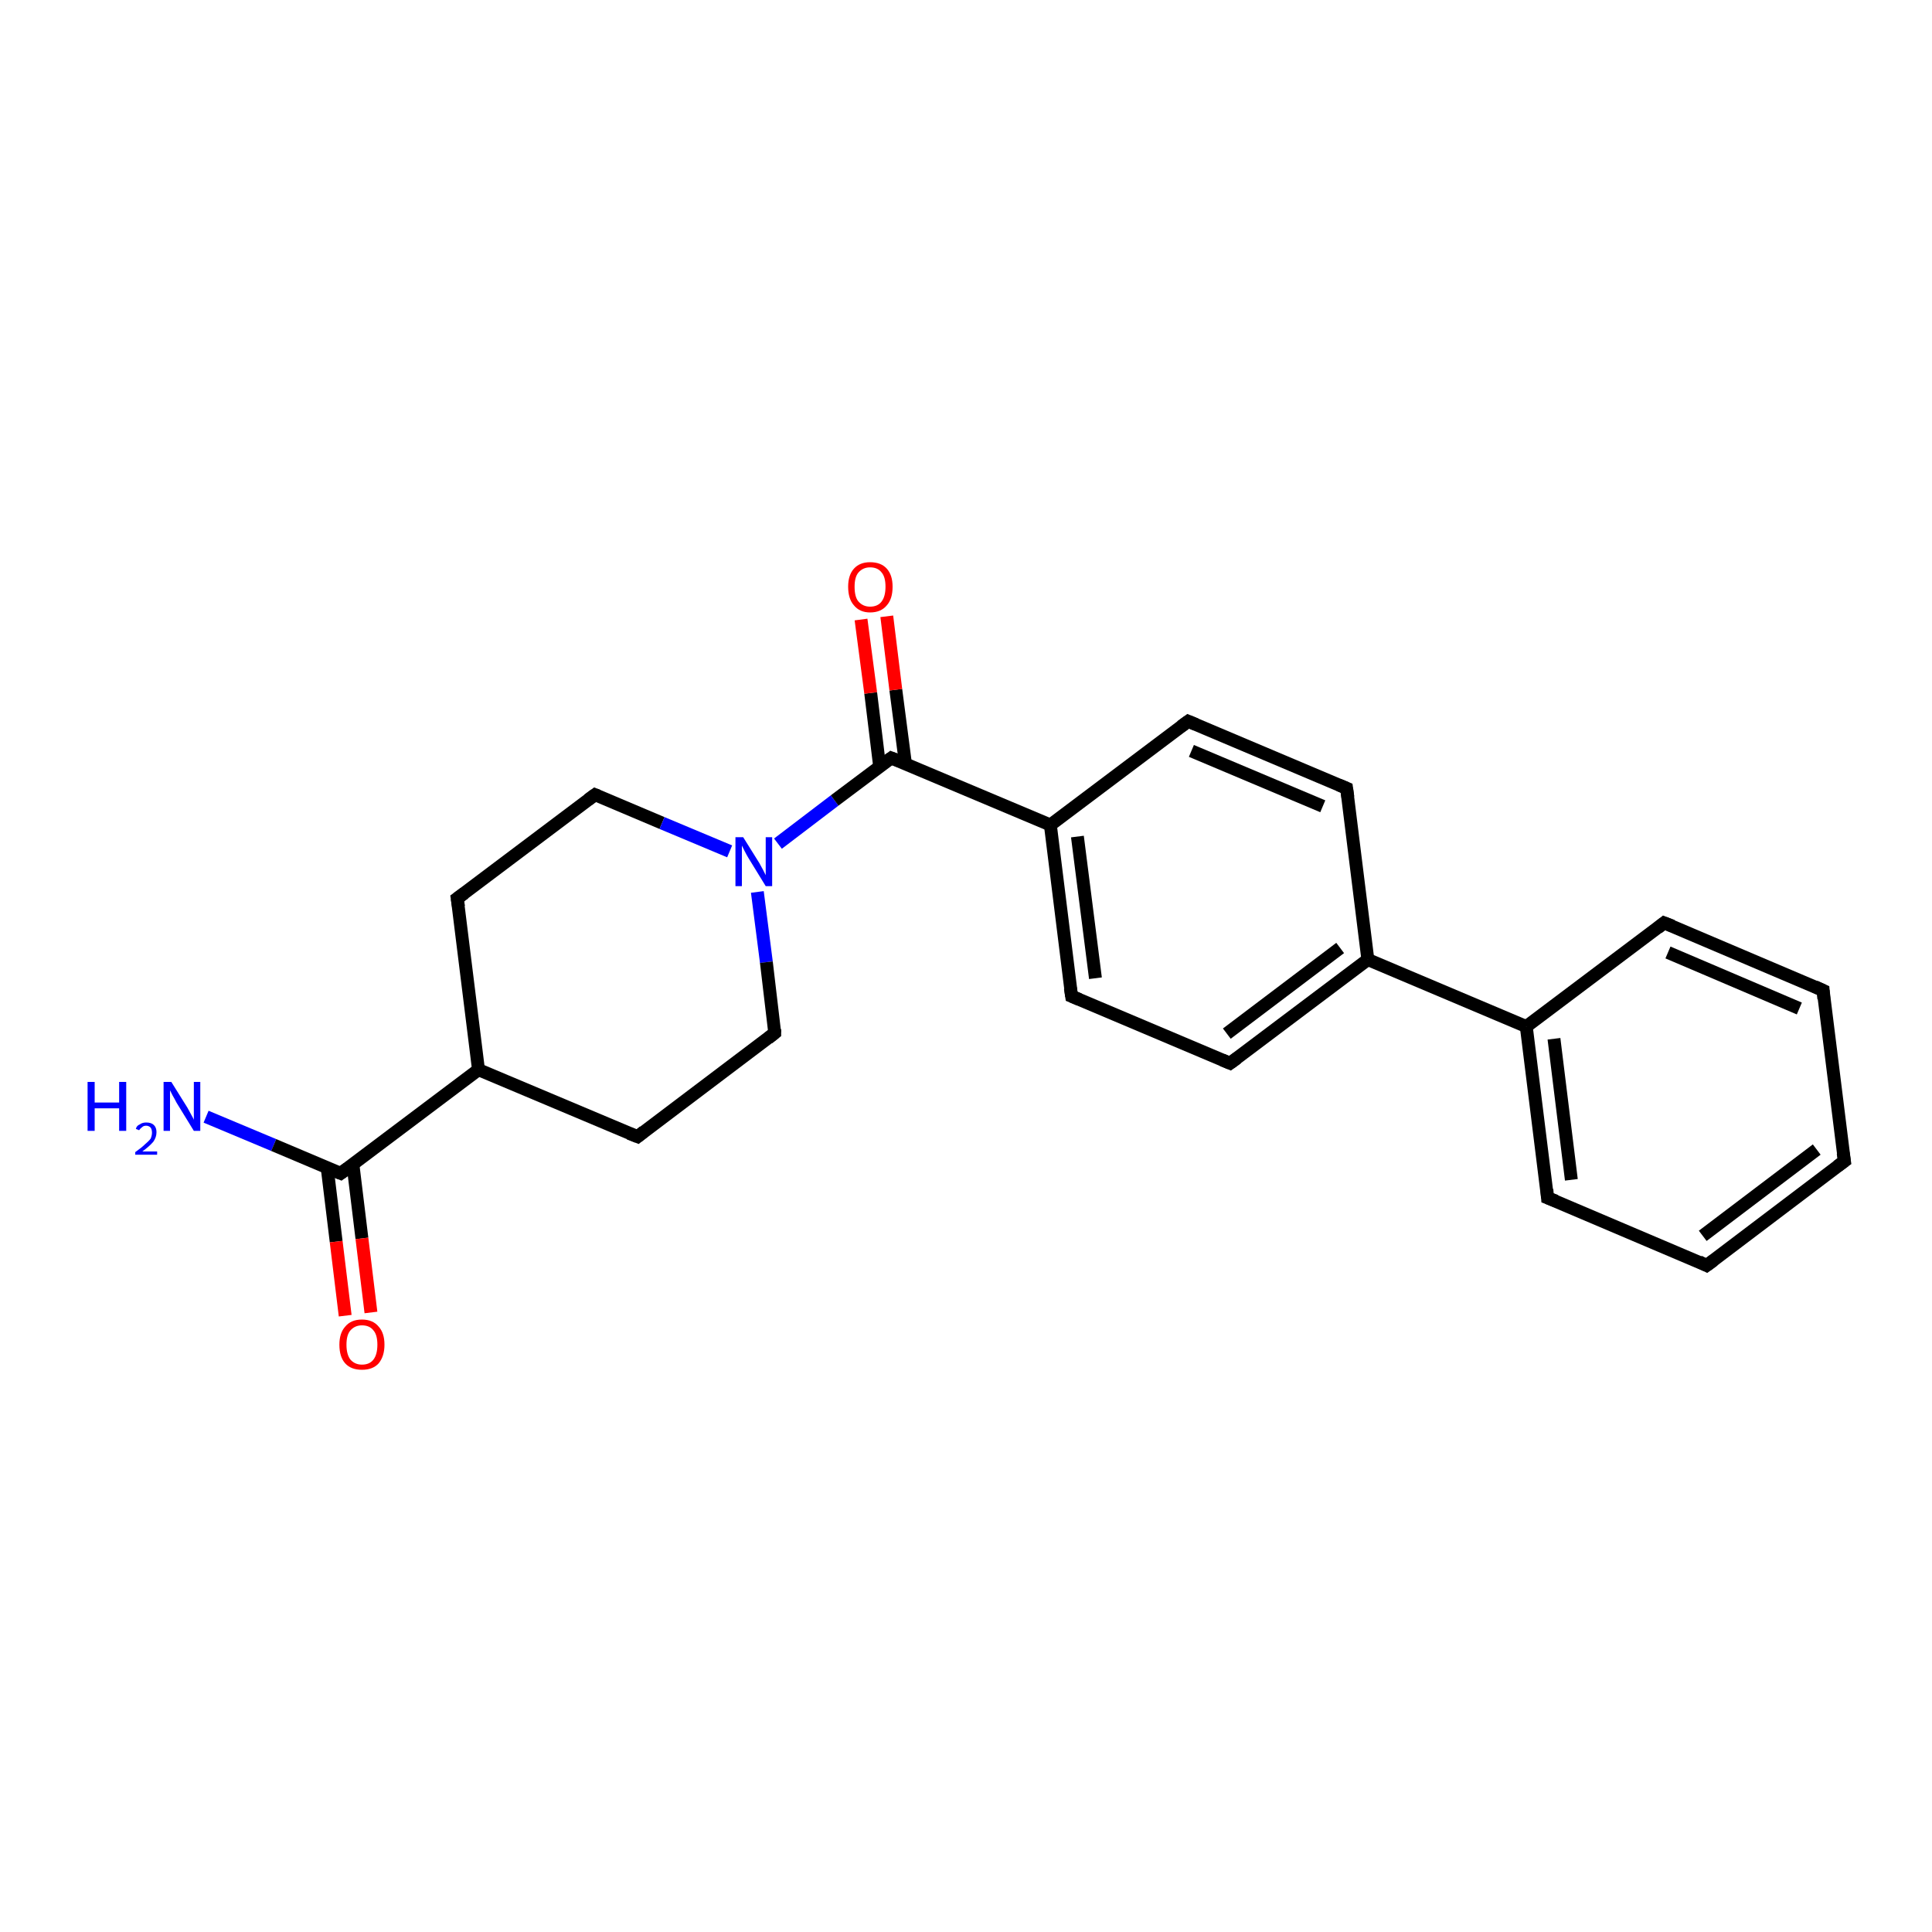<?xml version='1.0' encoding='iso-8859-1'?>
<svg version='1.1' baseProfile='full'
              xmlns='http://www.w3.org/2000/svg'
                      xmlns:rdkit='http://www.rdkit.org/xml'
                      xmlns:xlink='http://www.w3.org/1999/xlink'
                  xml:space='preserve'
width='300px' height='300px' viewBox='0 0 300 300'>
<!-- END OF HEADER -->
<rect style='opacity:1.0;fill:#FFFFFF;stroke:none' width='300.0' height='300.0' x='0.0' y='0.0'> </rect>
<path class='bond-0 atom-0 atom-1' d='M 32.0,173.4 L 42.5,177.8' style='fill:none;fill-rule:evenodd;stroke:#0000FF;stroke-width:2.0px;stroke-linecap:butt;stroke-linejoin:miter;stroke-opacity:1' />
<path class='bond-0 atom-0 atom-1' d='M 42.5,177.8 L 52.9,182.2' style='fill:none;fill-rule:evenodd;stroke:#000000;stroke-width:2.0px;stroke-linecap:butt;stroke-linejoin:miter;stroke-opacity:1' />
<path class='bond-1 atom-1 atom-2' d='M 50.8,181.3 L 52.2,192.8' style='fill:none;fill-rule:evenodd;stroke:#000000;stroke-width:2.0px;stroke-linecap:butt;stroke-linejoin:miter;stroke-opacity:1' />
<path class='bond-1 atom-1 atom-2' d='M 52.2,192.8 L 53.6,204.3' style='fill:none;fill-rule:evenodd;stroke:#FF0000;stroke-width:2.0px;stroke-linecap:butt;stroke-linejoin:miter;stroke-opacity:1' />
<path class='bond-1 atom-1 atom-2' d='M 54.8,180.8 L 56.2,192.3' style='fill:none;fill-rule:evenodd;stroke:#000000;stroke-width:2.0px;stroke-linecap:butt;stroke-linejoin:miter;stroke-opacity:1' />
<path class='bond-1 atom-1 atom-2' d='M 56.2,192.3 L 57.6,203.8' style='fill:none;fill-rule:evenodd;stroke:#FF0000;stroke-width:2.0px;stroke-linecap:butt;stroke-linejoin:miter;stroke-opacity:1' />
<path class='bond-2 atom-1 atom-3' d='M 52.9,182.2 L 74.3,166.1' style='fill:none;fill-rule:evenodd;stroke:#000000;stroke-width:2.0px;stroke-linecap:butt;stroke-linejoin:miter;stroke-opacity:1' />
<path class='bond-3 atom-3 atom-4' d='M 74.3,166.1 L 71.0,139.5' style='fill:none;fill-rule:evenodd;stroke:#000000;stroke-width:2.0px;stroke-linecap:butt;stroke-linejoin:miter;stroke-opacity:1' />
<path class='bond-4 atom-4 atom-5' d='M 71.0,139.5 L 92.4,123.4' style='fill:none;fill-rule:evenodd;stroke:#000000;stroke-width:2.0px;stroke-linecap:butt;stroke-linejoin:miter;stroke-opacity:1' />
<path class='bond-5 atom-5 atom-6' d='M 92.4,123.4 L 102.8,127.8' style='fill:none;fill-rule:evenodd;stroke:#000000;stroke-width:2.0px;stroke-linecap:butt;stroke-linejoin:miter;stroke-opacity:1' />
<path class='bond-5 atom-5 atom-6' d='M 102.8,127.8 L 113.3,132.2' style='fill:none;fill-rule:evenodd;stroke:#0000FF;stroke-width:2.0px;stroke-linecap:butt;stroke-linejoin:miter;stroke-opacity:1' />
<path class='bond-6 atom-6 atom-7' d='M 117.6,138.5 L 119.0,149.4' style='fill:none;fill-rule:evenodd;stroke:#0000FF;stroke-width:2.0px;stroke-linecap:butt;stroke-linejoin:miter;stroke-opacity:1' />
<path class='bond-6 atom-6 atom-7' d='M 119.0,149.4 L 120.3,160.4' style='fill:none;fill-rule:evenodd;stroke:#000000;stroke-width:2.0px;stroke-linecap:butt;stroke-linejoin:miter;stroke-opacity:1' />
<path class='bond-7 atom-7 atom-8' d='M 120.3,160.4 L 99.0,176.5' style='fill:none;fill-rule:evenodd;stroke:#000000;stroke-width:2.0px;stroke-linecap:butt;stroke-linejoin:miter;stroke-opacity:1' />
<path class='bond-8 atom-6 atom-9' d='M 120.8,131.0 L 129.6,124.3' style='fill:none;fill-rule:evenodd;stroke:#0000FF;stroke-width:2.0px;stroke-linecap:butt;stroke-linejoin:miter;stroke-opacity:1' />
<path class='bond-8 atom-6 atom-9' d='M 129.6,124.3 L 138.4,117.7' style='fill:none;fill-rule:evenodd;stroke:#000000;stroke-width:2.0px;stroke-linecap:butt;stroke-linejoin:miter;stroke-opacity:1' />
<path class='bond-9 atom-9 atom-10' d='M 140.6,118.6 L 139.1,107.1' style='fill:none;fill-rule:evenodd;stroke:#000000;stroke-width:2.0px;stroke-linecap:butt;stroke-linejoin:miter;stroke-opacity:1' />
<path class='bond-9 atom-9 atom-10' d='M 139.1,107.1 L 137.7,95.7' style='fill:none;fill-rule:evenodd;stroke:#FF0000;stroke-width:2.0px;stroke-linecap:butt;stroke-linejoin:miter;stroke-opacity:1' />
<path class='bond-9 atom-9 atom-10' d='M 136.6,119.1 L 135.2,107.6' style='fill:none;fill-rule:evenodd;stroke:#000000;stroke-width:2.0px;stroke-linecap:butt;stroke-linejoin:miter;stroke-opacity:1' />
<path class='bond-9 atom-9 atom-10' d='M 135.2,107.6 L 133.7,96.2' style='fill:none;fill-rule:evenodd;stroke:#FF0000;stroke-width:2.0px;stroke-linecap:butt;stroke-linejoin:miter;stroke-opacity:1' />
<path class='bond-10 atom-9 atom-11' d='M 138.4,117.7 L 163.1,128.1' style='fill:none;fill-rule:evenodd;stroke:#000000;stroke-width:2.0px;stroke-linecap:butt;stroke-linejoin:miter;stroke-opacity:1' />
<path class='bond-11 atom-11 atom-12' d='M 163.1,128.1 L 166.4,154.7' style='fill:none;fill-rule:evenodd;stroke:#000000;stroke-width:2.0px;stroke-linecap:butt;stroke-linejoin:miter;stroke-opacity:1' />
<path class='bond-11 atom-11 atom-12' d='M 167.3,129.9 L 170.1,151.9' style='fill:none;fill-rule:evenodd;stroke:#000000;stroke-width:2.0px;stroke-linecap:butt;stroke-linejoin:miter;stroke-opacity:1' />
<path class='bond-12 atom-12 atom-13' d='M 166.4,154.7 L 191.0,165.1' style='fill:none;fill-rule:evenodd;stroke:#000000;stroke-width:2.0px;stroke-linecap:butt;stroke-linejoin:miter;stroke-opacity:1' />
<path class='bond-13 atom-13 atom-14' d='M 191.0,165.1 L 212.4,149.0' style='fill:none;fill-rule:evenodd;stroke:#000000;stroke-width:2.0px;stroke-linecap:butt;stroke-linejoin:miter;stroke-opacity:1' />
<path class='bond-13 atom-13 atom-14' d='M 190.5,160.5 L 208.1,147.2' style='fill:none;fill-rule:evenodd;stroke:#000000;stroke-width:2.0px;stroke-linecap:butt;stroke-linejoin:miter;stroke-opacity:1' />
<path class='bond-14 atom-14 atom-15' d='M 212.4,149.0 L 209.1,122.4' style='fill:none;fill-rule:evenodd;stroke:#000000;stroke-width:2.0px;stroke-linecap:butt;stroke-linejoin:miter;stroke-opacity:1' />
<path class='bond-15 atom-15 atom-16' d='M 209.1,122.4 L 184.5,112.0' style='fill:none;fill-rule:evenodd;stroke:#000000;stroke-width:2.0px;stroke-linecap:butt;stroke-linejoin:miter;stroke-opacity:1' />
<path class='bond-15 atom-15 atom-16' d='M 205.4,125.2 L 185.0,116.6' style='fill:none;fill-rule:evenodd;stroke:#000000;stroke-width:2.0px;stroke-linecap:butt;stroke-linejoin:miter;stroke-opacity:1' />
<path class='bond-16 atom-14 atom-17' d='M 212.4,149.0 L 237.0,159.4' style='fill:none;fill-rule:evenodd;stroke:#000000;stroke-width:2.0px;stroke-linecap:butt;stroke-linejoin:miter;stroke-opacity:1' />
<path class='bond-17 atom-17 atom-18' d='M 237.0,159.4 L 240.3,186.0' style='fill:none;fill-rule:evenodd;stroke:#000000;stroke-width:2.0px;stroke-linecap:butt;stroke-linejoin:miter;stroke-opacity:1' />
<path class='bond-17 atom-17 atom-18' d='M 241.3,161.3 L 244.0,183.2' style='fill:none;fill-rule:evenodd;stroke:#000000;stroke-width:2.0px;stroke-linecap:butt;stroke-linejoin:miter;stroke-opacity:1' />
<path class='bond-18 atom-18 atom-19' d='M 240.3,186.0 L 265.0,196.5' style='fill:none;fill-rule:evenodd;stroke:#000000;stroke-width:2.0px;stroke-linecap:butt;stroke-linejoin:miter;stroke-opacity:1' />
<path class='bond-19 atom-19 atom-20' d='M 265.0,196.5 L 286.4,180.3' style='fill:none;fill-rule:evenodd;stroke:#000000;stroke-width:2.0px;stroke-linecap:butt;stroke-linejoin:miter;stroke-opacity:1' />
<path class='bond-19 atom-19 atom-20' d='M 264.4,191.9 L 282.1,178.5' style='fill:none;fill-rule:evenodd;stroke:#000000;stroke-width:2.0px;stroke-linecap:butt;stroke-linejoin:miter;stroke-opacity:1' />
<path class='bond-20 atom-20 atom-21' d='M 286.4,180.3 L 283.1,153.8' style='fill:none;fill-rule:evenodd;stroke:#000000;stroke-width:2.0px;stroke-linecap:butt;stroke-linejoin:miter;stroke-opacity:1' />
<path class='bond-21 atom-21 atom-22' d='M 283.1,153.8 L 258.4,143.3' style='fill:none;fill-rule:evenodd;stroke:#000000;stroke-width:2.0px;stroke-linecap:butt;stroke-linejoin:miter;stroke-opacity:1' />
<path class='bond-21 atom-21 atom-22' d='M 279.4,156.6 L 259.0,147.9' style='fill:none;fill-rule:evenodd;stroke:#000000;stroke-width:2.0px;stroke-linecap:butt;stroke-linejoin:miter;stroke-opacity:1' />
<path class='bond-22 atom-8 atom-3' d='M 99.0,176.5 L 74.3,166.1' style='fill:none;fill-rule:evenodd;stroke:#000000;stroke-width:2.0px;stroke-linecap:butt;stroke-linejoin:miter;stroke-opacity:1' />
<path class='bond-23 atom-16 atom-11' d='M 184.5,112.0 L 163.1,128.1' style='fill:none;fill-rule:evenodd;stroke:#000000;stroke-width:2.0px;stroke-linecap:butt;stroke-linejoin:miter;stroke-opacity:1' />
<path class='bond-24 atom-22 atom-17' d='M 258.4,143.3 L 237.0,159.4' style='fill:none;fill-rule:evenodd;stroke:#000000;stroke-width:2.0px;stroke-linecap:butt;stroke-linejoin:miter;stroke-opacity:1' />
<path d='M 52.4,182.0 L 52.9,182.2 L 54.0,181.4' style='fill:none;stroke:#000000;stroke-width:2.0px;stroke-linecap:butt;stroke-linejoin:miter;stroke-opacity:1;' />
<path d='M 71.2,140.8 L 71.0,139.5 L 72.1,138.7' style='fill:none;stroke:#000000;stroke-width:2.0px;stroke-linecap:butt;stroke-linejoin:miter;stroke-opacity:1;' />
<path d='M 91.3,124.2 L 92.4,123.4 L 92.9,123.6' style='fill:none;stroke:#000000;stroke-width:2.0px;stroke-linecap:butt;stroke-linejoin:miter;stroke-opacity:1;' />
<path d='M 120.3,159.8 L 120.3,160.4 L 119.3,161.2' style='fill:none;stroke:#000000;stroke-width:2.0px;stroke-linecap:butt;stroke-linejoin:miter;stroke-opacity:1;' />
<path d='M 100.0,175.7 L 99.0,176.5 L 97.7,176.0' style='fill:none;stroke:#000000;stroke-width:2.0px;stroke-linecap:butt;stroke-linejoin:miter;stroke-opacity:1;' />
<path d='M 138.0,118.0 L 138.4,117.7 L 139.7,118.2' style='fill:none;stroke:#000000;stroke-width:2.0px;stroke-linecap:butt;stroke-linejoin:miter;stroke-opacity:1;' />
<path d='M 166.2,153.4 L 166.4,154.7 L 167.6,155.2' style='fill:none;stroke:#000000;stroke-width:2.0px;stroke-linecap:butt;stroke-linejoin:miter;stroke-opacity:1;' />
<path d='M 189.8,164.6 L 191.0,165.1 L 192.1,164.3' style='fill:none;stroke:#000000;stroke-width:2.0px;stroke-linecap:butt;stroke-linejoin:miter;stroke-opacity:1;' />
<path d='M 209.3,123.8 L 209.1,122.4 L 207.9,121.9' style='fill:none;stroke:#000000;stroke-width:2.0px;stroke-linecap:butt;stroke-linejoin:miter;stroke-opacity:1;' />
<path d='M 185.7,112.5 L 184.5,112.0 L 183.4,112.8' style='fill:none;stroke:#000000;stroke-width:2.0px;stroke-linecap:butt;stroke-linejoin:miter;stroke-opacity:1;' />
<path d='M 240.2,184.7 L 240.3,186.0 L 241.6,186.5' style='fill:none;stroke:#000000;stroke-width:2.0px;stroke-linecap:butt;stroke-linejoin:miter;stroke-opacity:1;' />
<path d='M 263.8,195.9 L 265.0,196.5 L 266.1,195.7' style='fill:none;stroke:#000000;stroke-width:2.0px;stroke-linecap:butt;stroke-linejoin:miter;stroke-opacity:1;' />
<path d='M 285.3,181.1 L 286.4,180.3 L 286.2,179.0' style='fill:none;stroke:#000000;stroke-width:2.0px;stroke-linecap:butt;stroke-linejoin:miter;stroke-opacity:1;' />
<path d='M 283.2,155.1 L 283.1,153.8 L 281.8,153.2' style='fill:none;stroke:#000000;stroke-width:2.0px;stroke-linecap:butt;stroke-linejoin:miter;stroke-opacity:1;' />
<path d='M 259.7,143.8 L 258.4,143.3 L 257.4,144.1' style='fill:none;stroke:#000000;stroke-width:2.0px;stroke-linecap:butt;stroke-linejoin:miter;stroke-opacity:1;' />
<path class='atom-0' d='M 13.6 168.0
L 14.7 168.0
L 14.7 171.2
L 18.5 171.2
L 18.5 168.0
L 19.6 168.0
L 19.6 175.6
L 18.5 175.6
L 18.5 172.1
L 14.7 172.1
L 14.7 175.6
L 13.6 175.6
L 13.6 168.0
' fill='#0000FF'/>
<path class='atom-0' d='M 21.1 175.3
Q 21.2 174.8, 21.7 174.6
Q 22.1 174.3, 22.7 174.3
Q 23.5 174.3, 23.9 174.7
Q 24.3 175.1, 24.3 175.8
Q 24.3 176.6, 23.8 177.3
Q 23.2 178.0, 22.1 178.8
L 24.4 178.8
L 24.4 179.3
L 21.0 179.3
L 21.0 178.9
Q 22.0 178.2, 22.5 177.7
Q 23.1 177.2, 23.4 176.8
Q 23.6 176.3, 23.6 175.9
Q 23.6 175.4, 23.4 175.1
Q 23.1 174.8, 22.7 174.8
Q 22.3 174.8, 22.1 175.0
Q 21.8 175.2, 21.6 175.5
L 21.1 175.3
' fill='#0000FF'/>
<path class='atom-0' d='M 26.6 168.0
L 29.1 172.0
Q 29.3 172.4, 29.7 173.1
Q 30.1 173.8, 30.1 173.9
L 30.1 168.0
L 31.1 168.0
L 31.1 175.6
L 30.1 175.6
L 27.4 171.2
Q 27.1 170.6, 26.8 170.1
Q 26.5 169.5, 26.4 169.3
L 26.4 175.6
L 25.4 175.6
L 25.4 168.0
L 26.6 168.0
' fill='#0000FF'/>
<path class='atom-2' d='M 52.7 208.8
Q 52.7 207.0, 53.6 206.0
Q 54.5 204.9, 56.2 204.9
Q 57.9 204.9, 58.8 206.0
Q 59.7 207.0, 59.7 208.8
Q 59.7 210.6, 58.8 211.7
Q 57.9 212.7, 56.2 212.7
Q 54.5 212.7, 53.6 211.7
Q 52.7 210.7, 52.7 208.8
M 56.2 211.9
Q 57.4 211.9, 58.0 211.1
Q 58.6 210.3, 58.6 208.8
Q 58.6 207.3, 58.0 206.6
Q 57.4 205.8, 56.2 205.8
Q 55.1 205.8, 54.4 206.6
Q 53.8 207.3, 53.8 208.8
Q 53.8 210.3, 54.4 211.1
Q 55.1 211.9, 56.2 211.9
' fill='#FF0000'/>
<path class='atom-6' d='M 115.4 130.0
L 117.9 134.0
Q 118.1 134.4, 118.5 135.1
Q 118.9 135.9, 118.9 135.9
L 118.9 130.0
L 119.9 130.0
L 119.9 137.6
L 118.9 137.6
L 116.2 133.2
Q 115.9 132.7, 115.6 132.1
Q 115.3 131.5, 115.2 131.3
L 115.2 137.6
L 114.2 137.6
L 114.2 130.0
L 115.4 130.0
' fill='#0000FF'/>
<path class='atom-10' d='M 131.7 91.1
Q 131.7 89.3, 132.6 88.3
Q 133.5 87.3, 135.1 87.3
Q 136.8 87.3, 137.7 88.3
Q 138.6 89.3, 138.6 91.1
Q 138.6 93.0, 137.7 94.0
Q 136.8 95.1, 135.1 95.1
Q 133.5 95.1, 132.6 94.0
Q 131.7 93.0, 131.7 91.1
M 135.1 94.2
Q 136.3 94.2, 136.9 93.4
Q 137.5 92.6, 137.5 91.1
Q 137.5 89.6, 136.9 88.9
Q 136.3 88.1, 135.1 88.1
Q 134.0 88.1, 133.3 88.9
Q 132.7 89.6, 132.7 91.1
Q 132.7 92.7, 133.3 93.4
Q 134.0 94.2, 135.1 94.2
' fill='#FF0000'/>
</svg>
